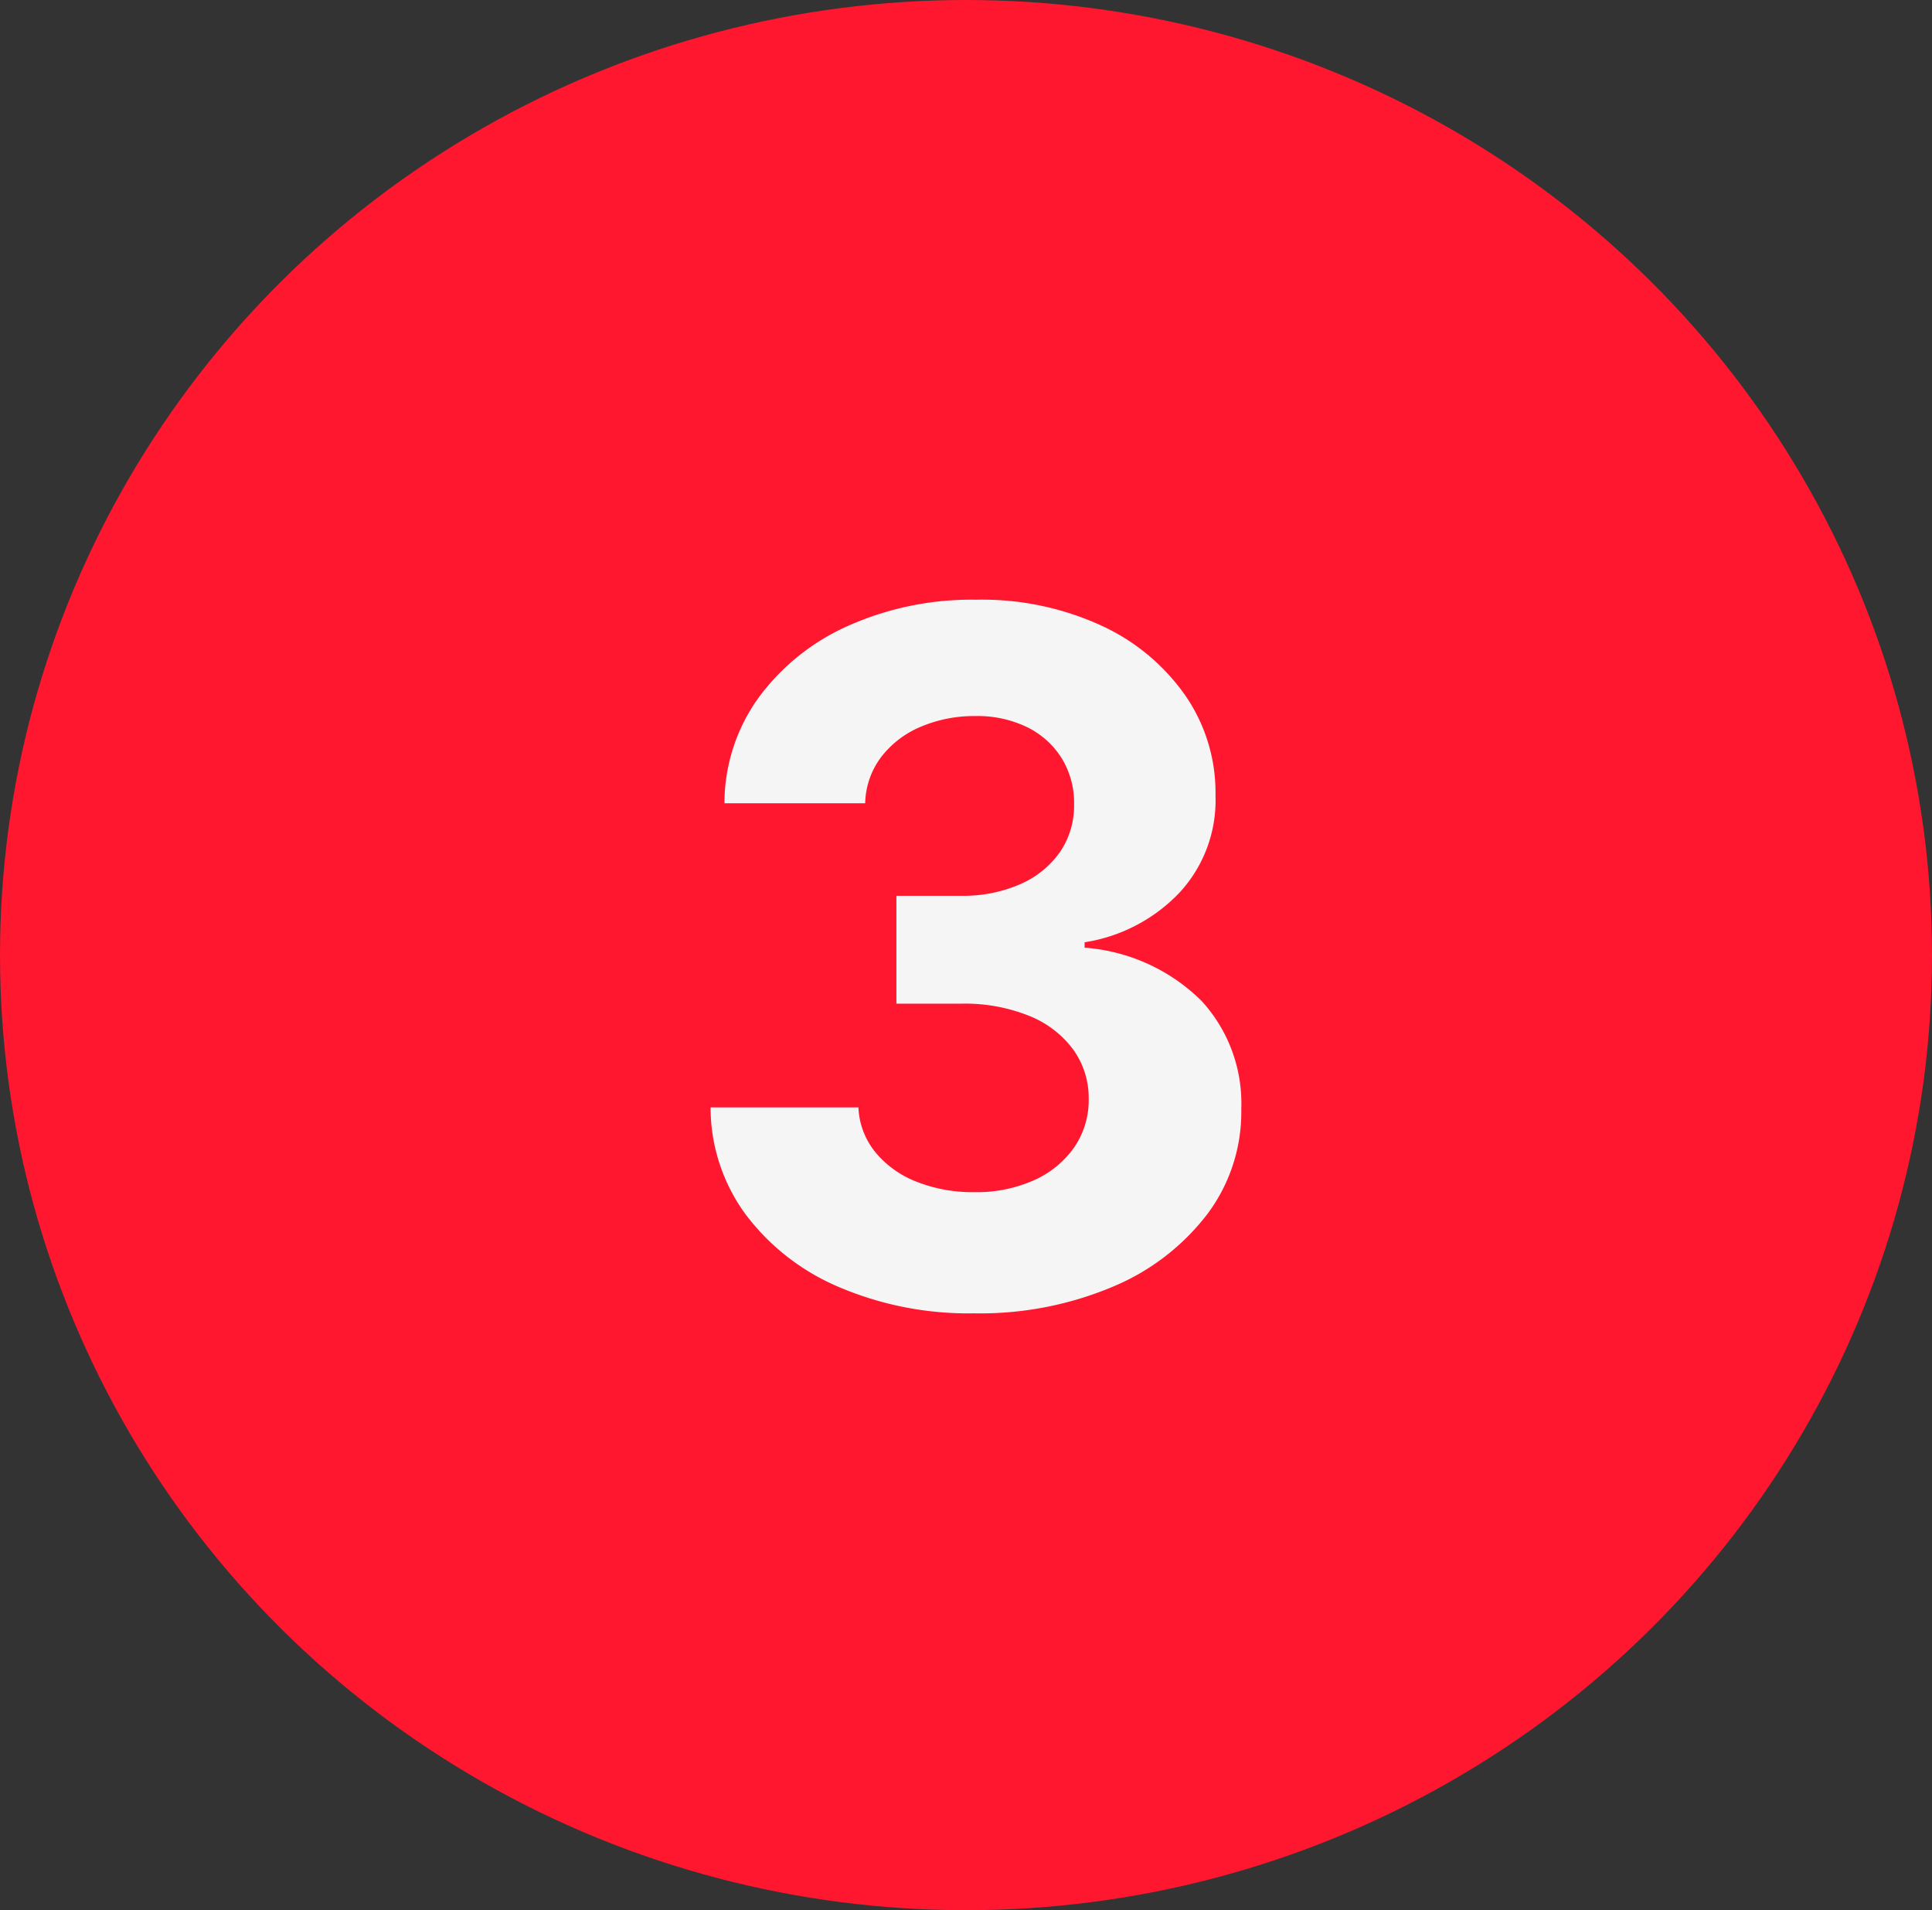 <svg xmlns="http://www.w3.org/2000/svg" width="87" height="86" viewBox="0 0 87 86"><rect x="0" y="0" width="87" height="86" fill="#333333" stroke="none"/><g id="Number_-_3" data-name="Number - 3" transform="translate(0.441 -0.285)"><ellipse id="Ellipse_26" data-name="Ellipse 26" cx="43.5" cy="43" rx="43.5" ry="43" transform="translate(-0.441 0.285)" fill="#ff172f"></ellipse><path id="Path_227" data-name="Path 227" d="M-.084.428A14.851,14.851,0,0,1-6.169-.756a10.241,10.241,0,0,1-4.2-3.268,8.15,8.15,0,0,1-1.58-4.818h6.658a3.41,3.41,0,0,0,.756,2.008A4.513,4.513,0,0,0-2.68-5.5a6.859,6.859,0,0,0,2.611.473A6.325,6.325,0,0,0,2.6-5.558,4.384,4.384,0,0,0,4.421-7.039a3.737,3.737,0,0,0,.657-2.184,3.718,3.718,0,0,0-.695-2.222A4.572,4.572,0,0,0,2.4-12.964a7.778,7.778,0,0,0-3.062-.55H-3.581V-18.37H-.664a6.392,6.392,0,0,0,2.649-.519,4.244,4.244,0,0,0,1.794-1.443,3.694,3.694,0,0,0,.641-2.161,3.827,3.827,0,0,0-.557-2.069,3.811,3.811,0,0,0-1.558-1.4,5.111,5.111,0,0,0-2.329-.5,6.141,6.141,0,0,0-2.458.481,4.356,4.356,0,0,0-1.787,1.367,3.576,3.576,0,0,0-.718,2.077h-6.337A8.143,8.143,0,0,1-9.78-27.3a10.061,10.061,0,0,1,4.039-3.23A13.618,13.618,0,0,1,.008-31.7a12.858,12.858,0,0,1,5.665,1.176,9.386,9.386,0,0,1,3.779,3.169,7.69,7.69,0,0,1,1.336,4.466,6.115,6.115,0,0,1-1.626,4.382,7.471,7.471,0,0,1-4.268,2.229v.244a8.361,8.361,0,0,1,5.26,2.39A6.814,6.814,0,0,1,11.949-8.78a7.655,7.655,0,0,1-1.535,4.749A10.385,10.385,0,0,1,6.146-.763,15.388,15.388,0,0,1-.084.428Z" transform="translate(43.506 58.985)" fill="#f5f5f5"></path></g></svg>